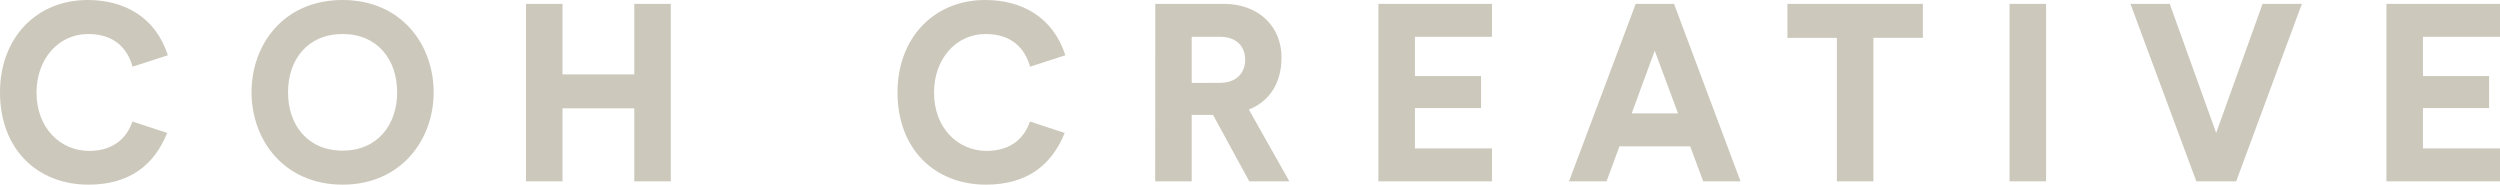 <?xml version="1.0" encoding="utf-8"?>
<!-- Generator: Adobe Illustrator 27.8.1, SVG Export Plug-In . SVG Version: 6.00 Build 0)  -->
<svg version="1.1" id="Layer_1" xmlns="http://www.w3.org/2000/svg" xmlns:xlink="http://www.w3.org/1999/xlink" x="0px" y="0px"
	 viewBox="0 0 2800 206.8" style="enable-background:new 0 0 2800 206.8;" xml:space="preserve">
<style type="text/css">
	.st0{fill:#CCC8BB;}
</style>
<g>
	<path class="st0" d="M2672.8,203.1H2800v-36.9h-86.3V121h74.1V85.2h-74.1v-44h86.3V4.3h-127.2V203.1z M2534.1,4.3l-52,144.6
		l-52-144.6h-44l73.8,198.8h44.6l73.6-198.8C2578.1,4.3,2534.1,4.3,2534.1,4.3z M2250.7,203.1h40.9V4.3h-40.9V203.1z M2057.3,203.1
		h40.9V42.3h55.4v-38h-151.7v38.1h55.4L2057.3,203.1L2057.3,203.1z M1827.5,127l25.8-70.2l26.1,70.2H1827.5z M1907.6,203.1h41.8
		L1874.9,4.3H1832l-74.7,198.8h42l14.5-39.2h79.2L1907.6,203.1z M1543.7,203.1H1671v-36.9h-86.3V121h74.1V85.2h-74.1v-44h86.3V4.3
		h-127.2v198.8H1543.7z M1334.7,92.9V41.2h31.5c19.3,0,28.4,11.4,28.4,25.8c0,13.6-8.8,25.8-28.4,25.8L1334.7,92.9L1334.7,92.9z
		 M1293.8,203.1h40.9v-74.4h23.9l40.6,74.4h44.9l-45.4-80.4c20.7-8.2,36.6-27,36.6-58.5c0-33.2-24.1-59.9-65-59.9h-76.4
		L1293.8,203.1L1293.8,203.1z M1104.3,206.8c44.9,0,73.3-21,88.1-57.9l-38.9-12.8c-5.4,16.5-19.6,32.9-48.3,32.9
		c-32.9,0-59.1-26.1-59.1-65.3c0-37.2,24.1-65.6,57.9-65.6c29.3,0,44,16.2,49.7,36.6l39.5-12.8C1179.6,19.6,1144.9,0,1103.5,0
		c-57.9,0-98.3,42.9-98.3,103.4C1005.2,167.3,1047.2,206.8,1104.3,206.8 M589.1,203.1H630v-81.8h80.4v81.8h40.9V4.3h-40.9v79H630
		v-79h-40.9V203.1z M383.7,168.7c-38.9,0-61.1-28.4-61.1-65.3s22.2-65.3,61.1-65.3s61.1,28.4,61.1,65.3
		C444.8,140.3,422.4,168.7,383.7,168.7 M383.7,206.8c65.3,0,102-50,102-103.4C485.7,49.7,449.3,0,383.7,0
		c-65.9,0-102,49.7-102,103.4C281.8,156.8,318.1,206.8,383.7,206.8 M99.1,206.8c44.9,0,73.3-21,88.1-57.9l-38.9-12.8
		c-5.4,16.5-19.6,32.9-48.3,32.9c-32.9,0-59.1-26.1-59.1-65.3c0-37.2,24.1-65.6,57.9-65.6c29.3,0,44,16.2,49.7,36.6L188,61.9
		C174.4,19.6,139.7,0,98.3,0C40.3,0,0,42.9,0,103.4C0,167.3,42,206.8,99.1,206.8"/>
</g>
</svg>
